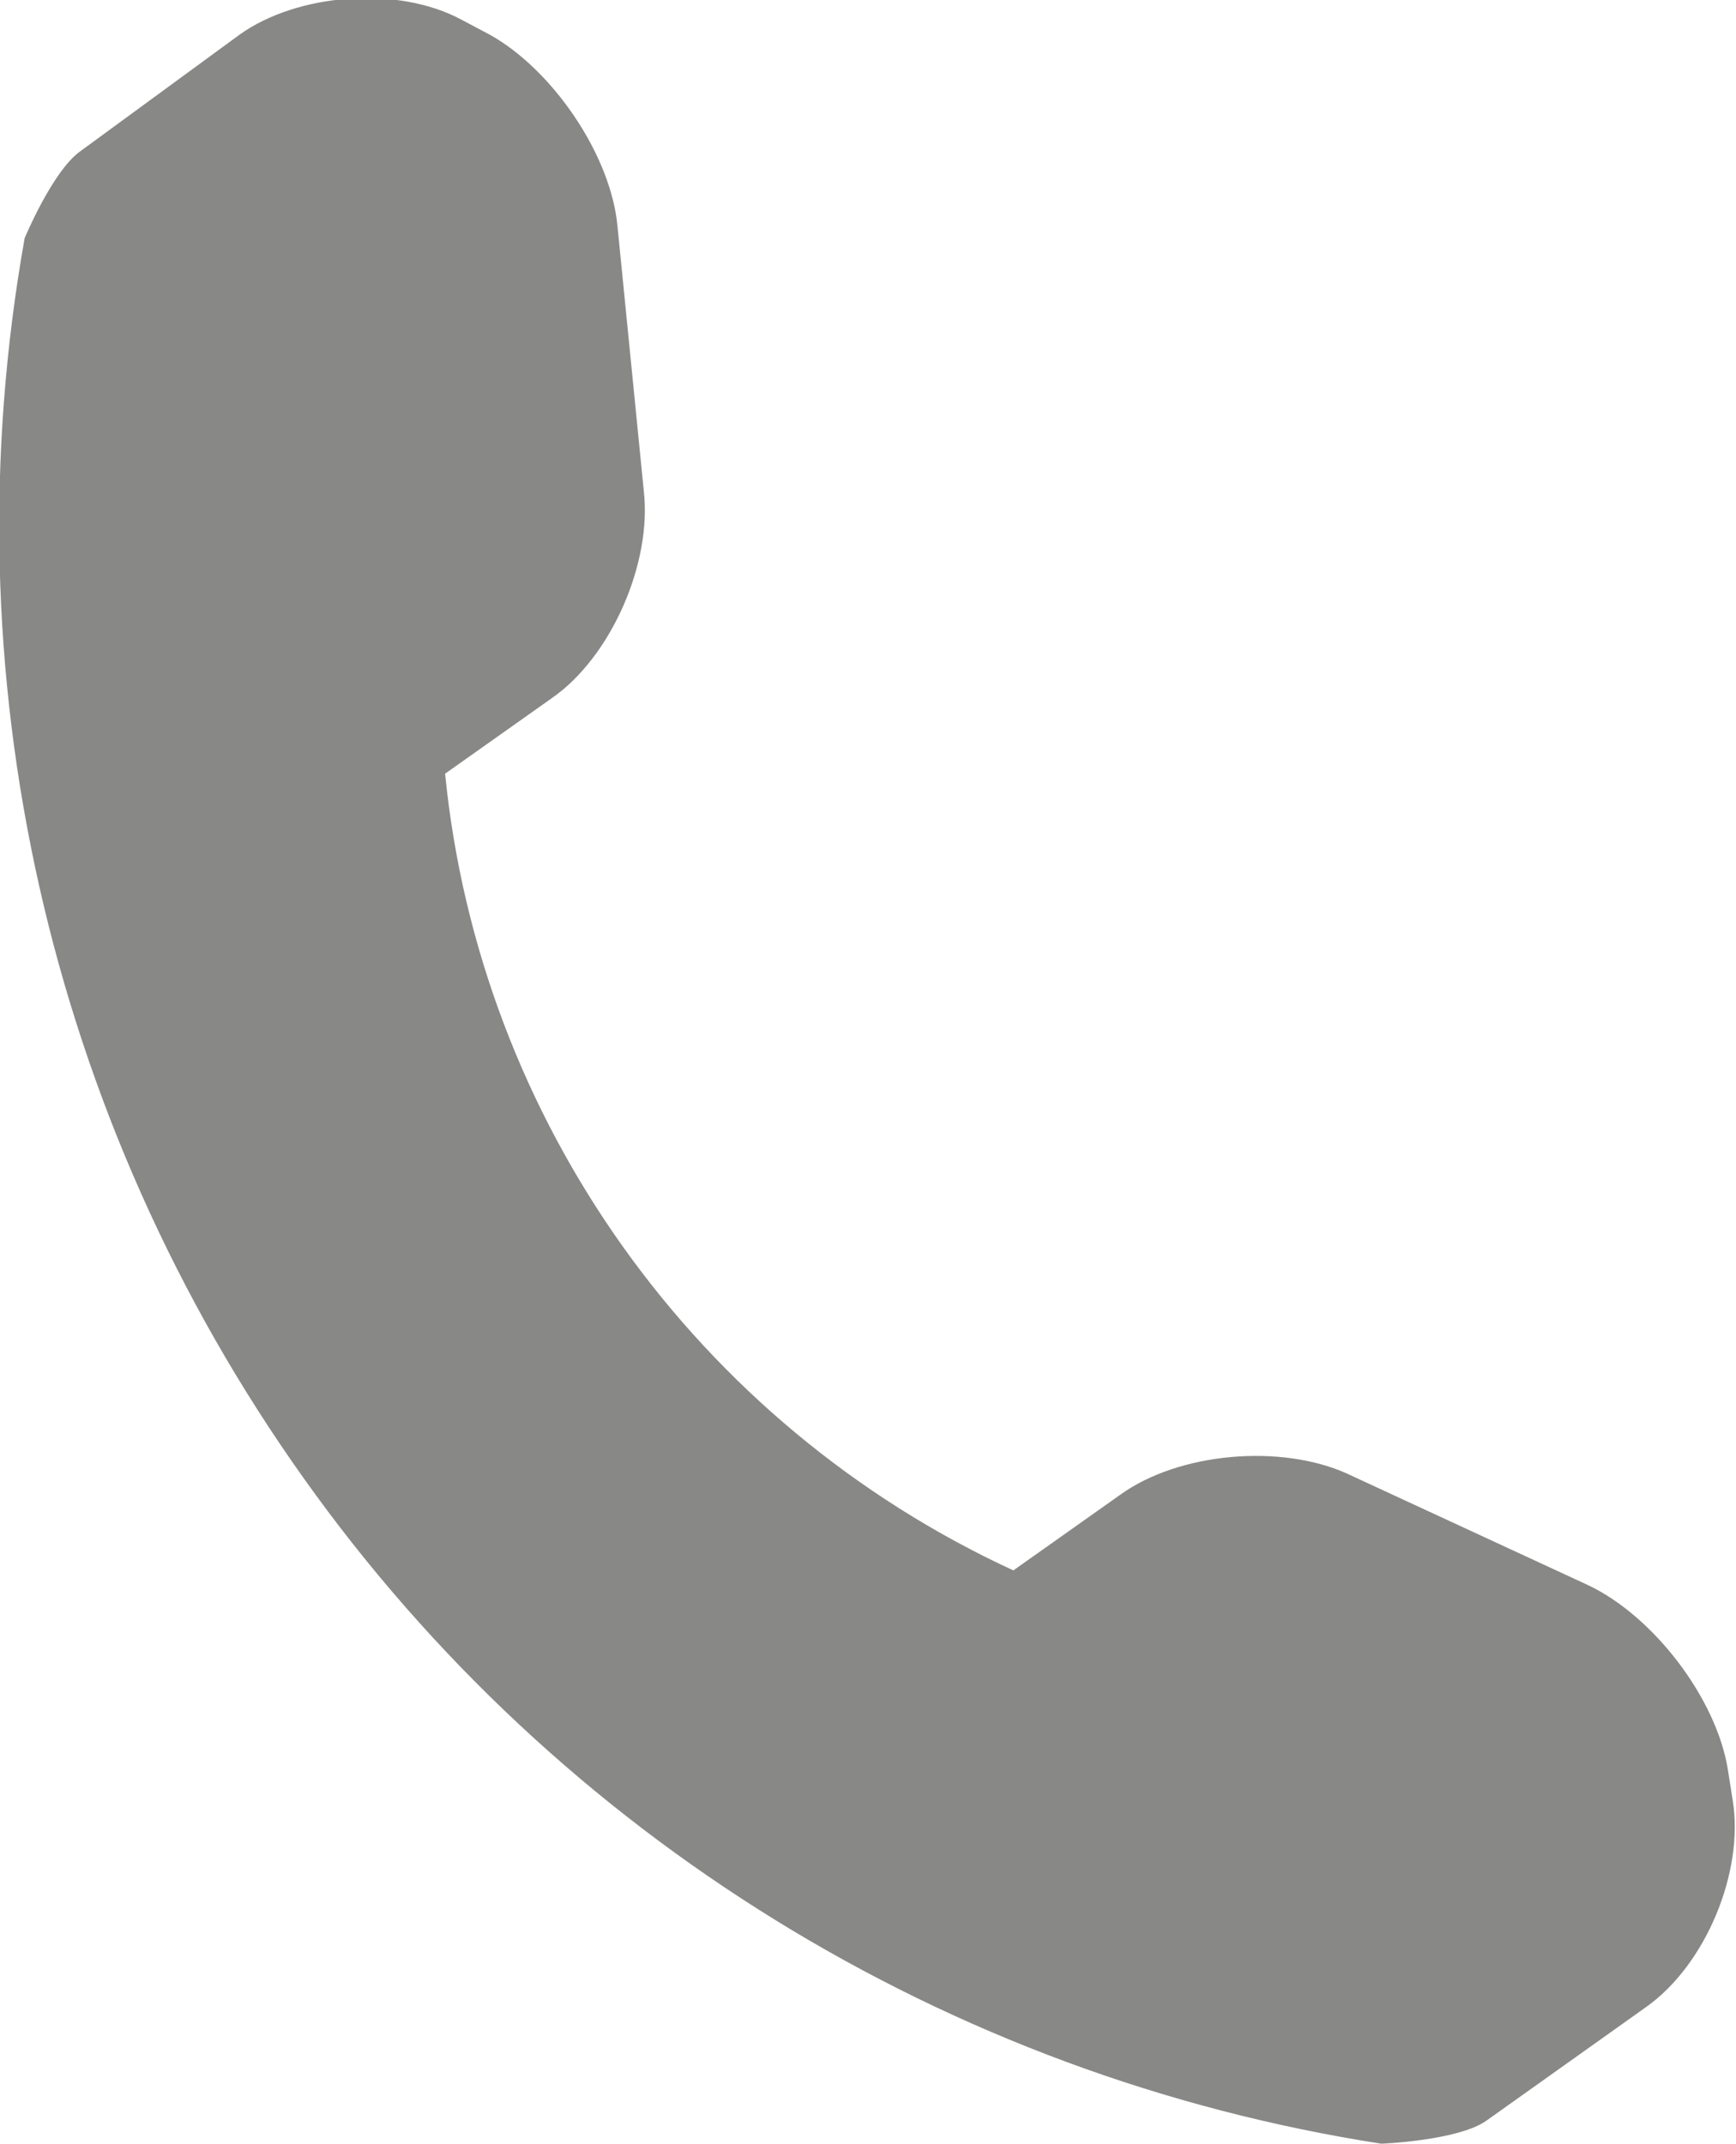<?xml version="1.0" encoding="utf-8"?>
<!-- Generator: Adobe Illustrator 21.1.0, SVG Export Plug-In . SVG Version: 6.00 Build 0)  -->
<svg version="1.1" id="Isolation_Mode" xmlns="http://www.w3.org/2000/svg" xmlns:xlink="http://www.w3.org/1999/xlink" x="0px"
	 y="0px" viewBox="0 0 105.7 130.5" style="enable-background:new 0 0 105.7 130.5;" xml:space="preserve">
<style type="text/css">
	.st0{fill:#888887;}
</style>
<path class="st0" d="M105.5,109.6l-0.3-1.9c-0.7-4.3-4.5-9.3-8.5-11.2l-14.7-6.8c-4-1.8-10.2-1.3-13.8,1.3l-6.5,4.6
	c-19.3-8.9-32.5-27.4-34.6-48.5l6.5-4.6c3.6-2.5,6.1-8.2,5.6-12.6l-1.6-16.1c-0.4-4.4-4-9.6-7.8-11.7l-1.7-0.9
	c-3.9-2.1-10-1.6-13.5,0.9L4.9,9.2c-1.7,1.2-3.4,5.3-3.4,5.3c-4.7,26.4,1.4,53.6,17,75.5c15.5,21.8,39.2,36.4,65.6,40.5
	c0.1,0,4.7-0.2,6.4-1.4l9.7-6.9C103.9,119.6,106.2,113.9,105.5,109.6z"/>
</svg>
